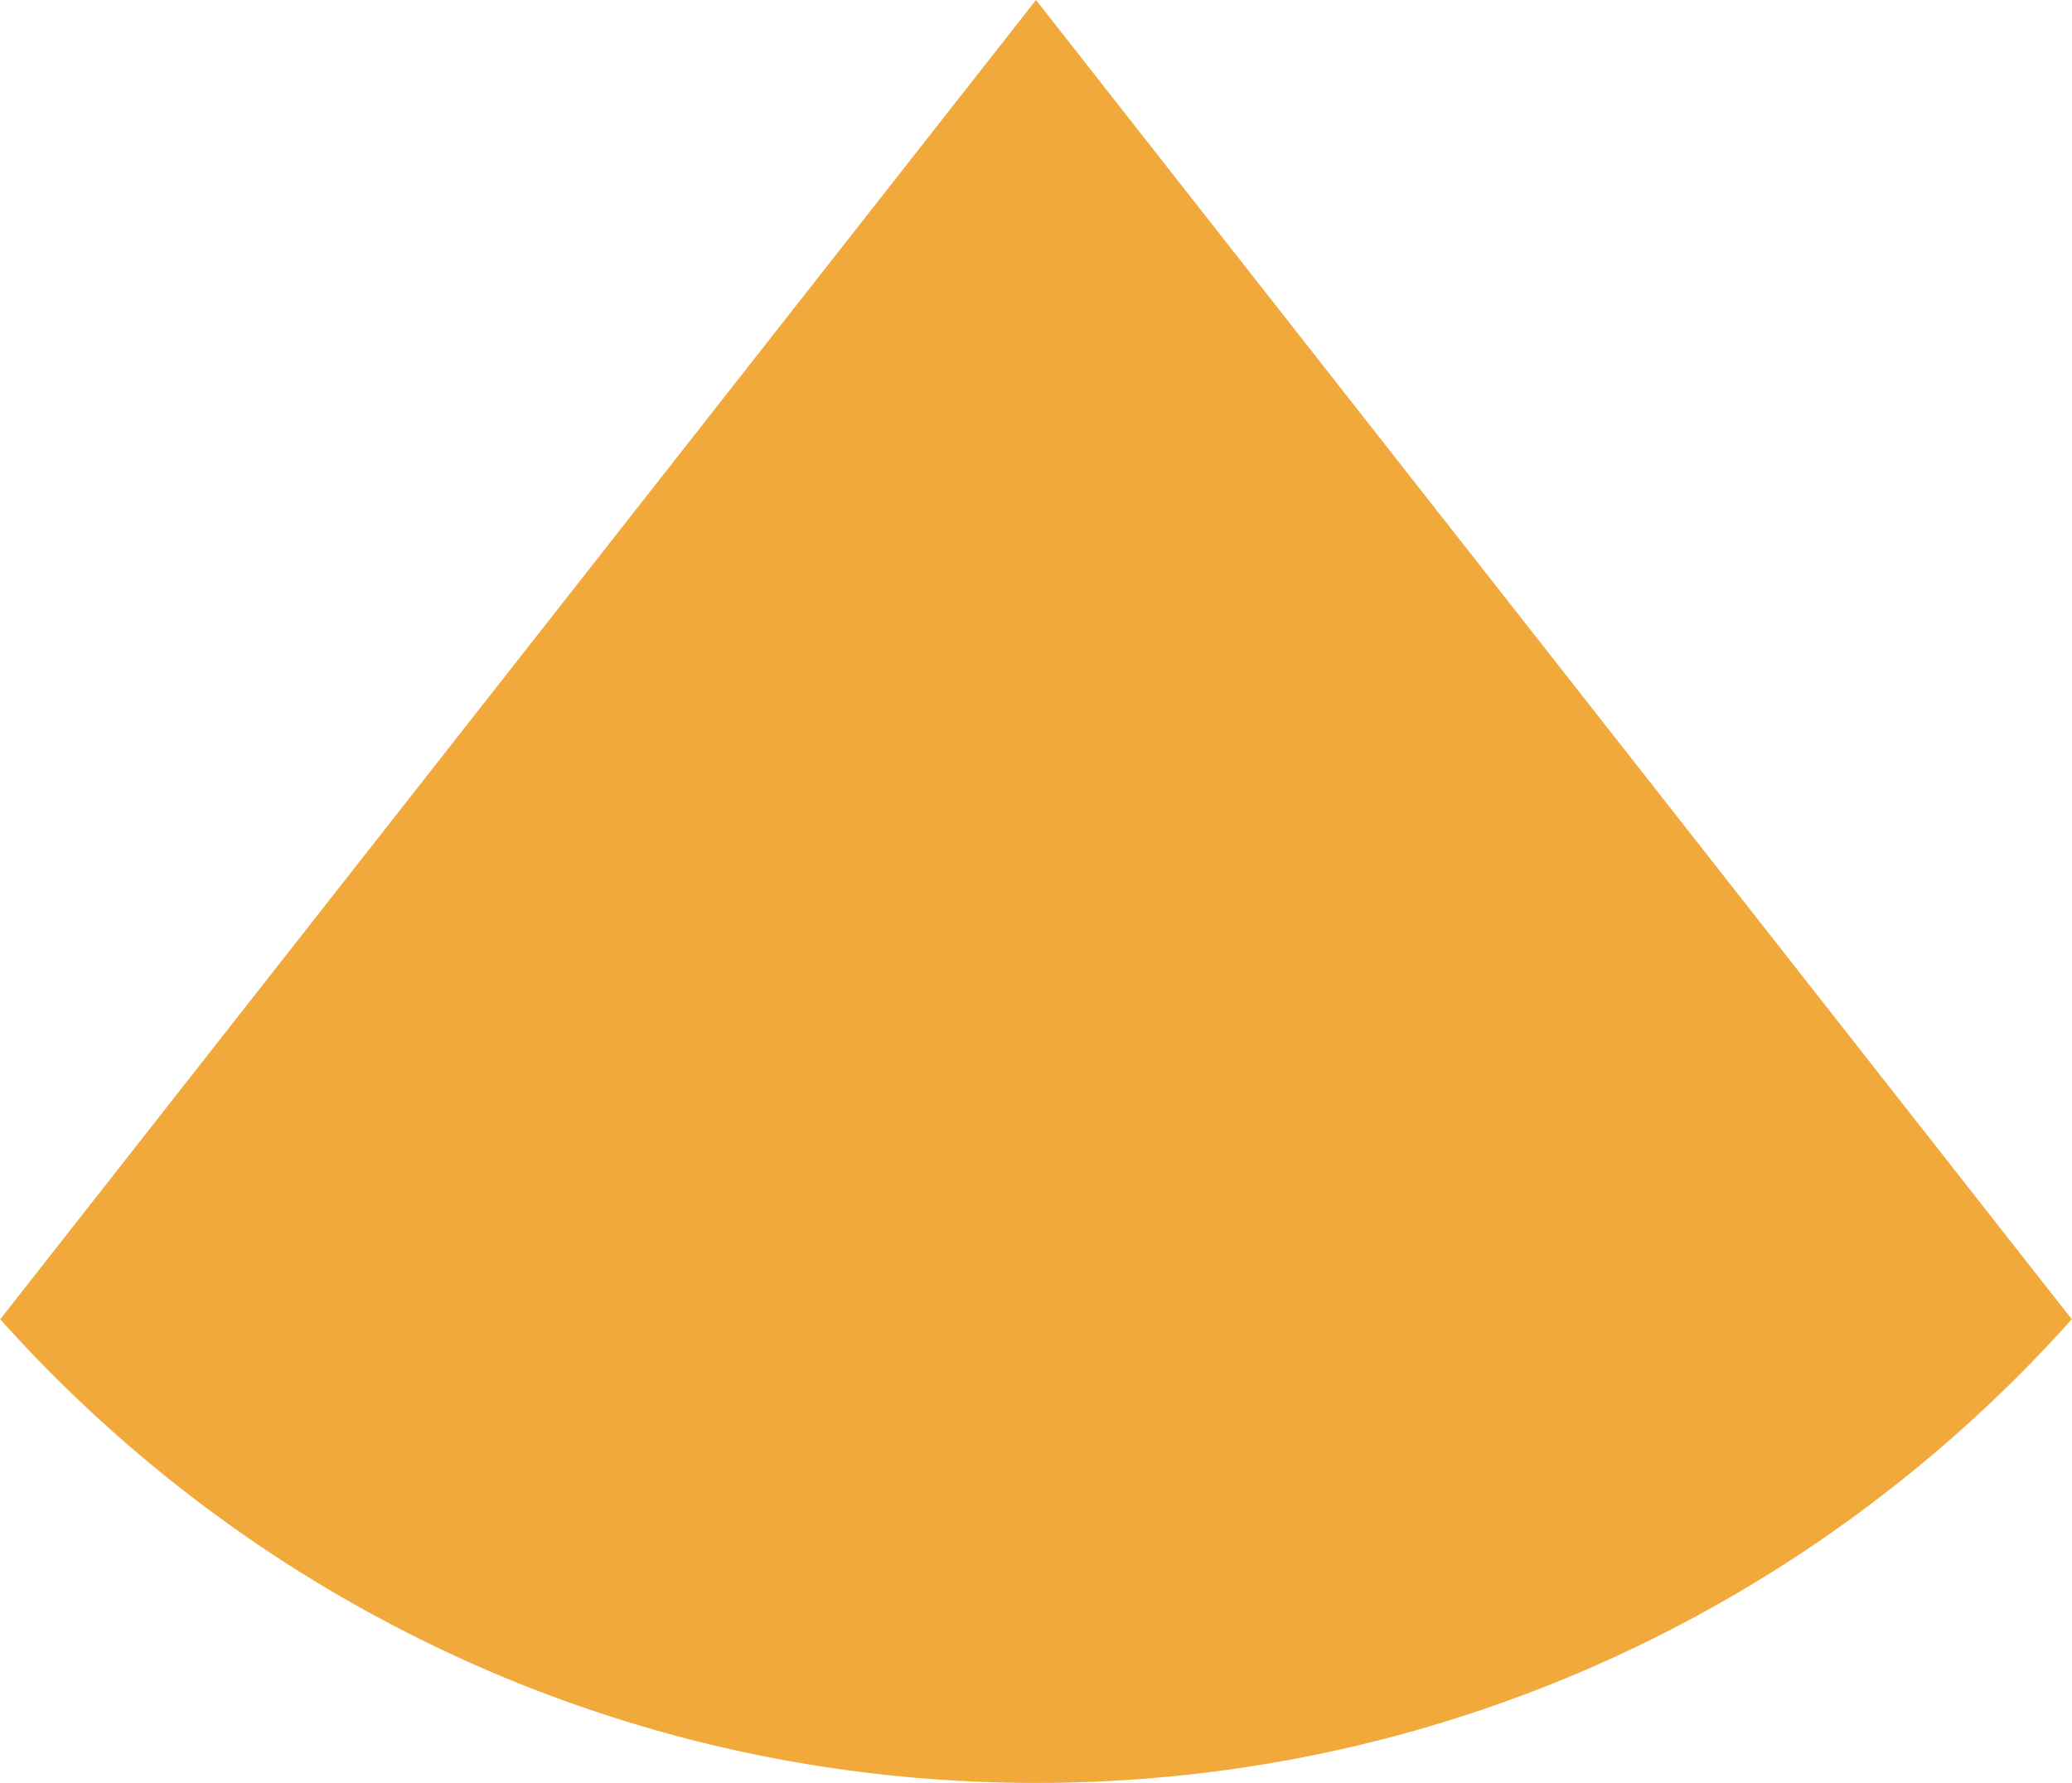 <svg xmlns="http://www.w3.org/2000/svg" width="234" height="201.326" viewBox="0 0 234 201.326"><path id="Union_1" data-name="Union 1" d="M-1474.535,198.154a156.12,156.12,0,0,1-29.381-9.1,157.052,157.052,0,0,1-26.6-14.4,158.26,158.26,0,0,1-23.2-19.08c-2.124-2.116-4.219-4.327-6.227-6.571H-1560L-1443,0l117,149h-.051c-2.012,2.249-4.108,4.46-6.228,6.571a158.248,158.248,0,0,1-23.2,19.08,156.954,156.954,0,0,1-26.6,14.4,156.153,156.153,0,0,1-29.382,9.1A157.945,157.945,0,0,1-1443,201.326,157.956,157.956,0,0,1-1474.535,198.154Z" transform="translate(1560)" fill="#f2a93c"></path></svg>